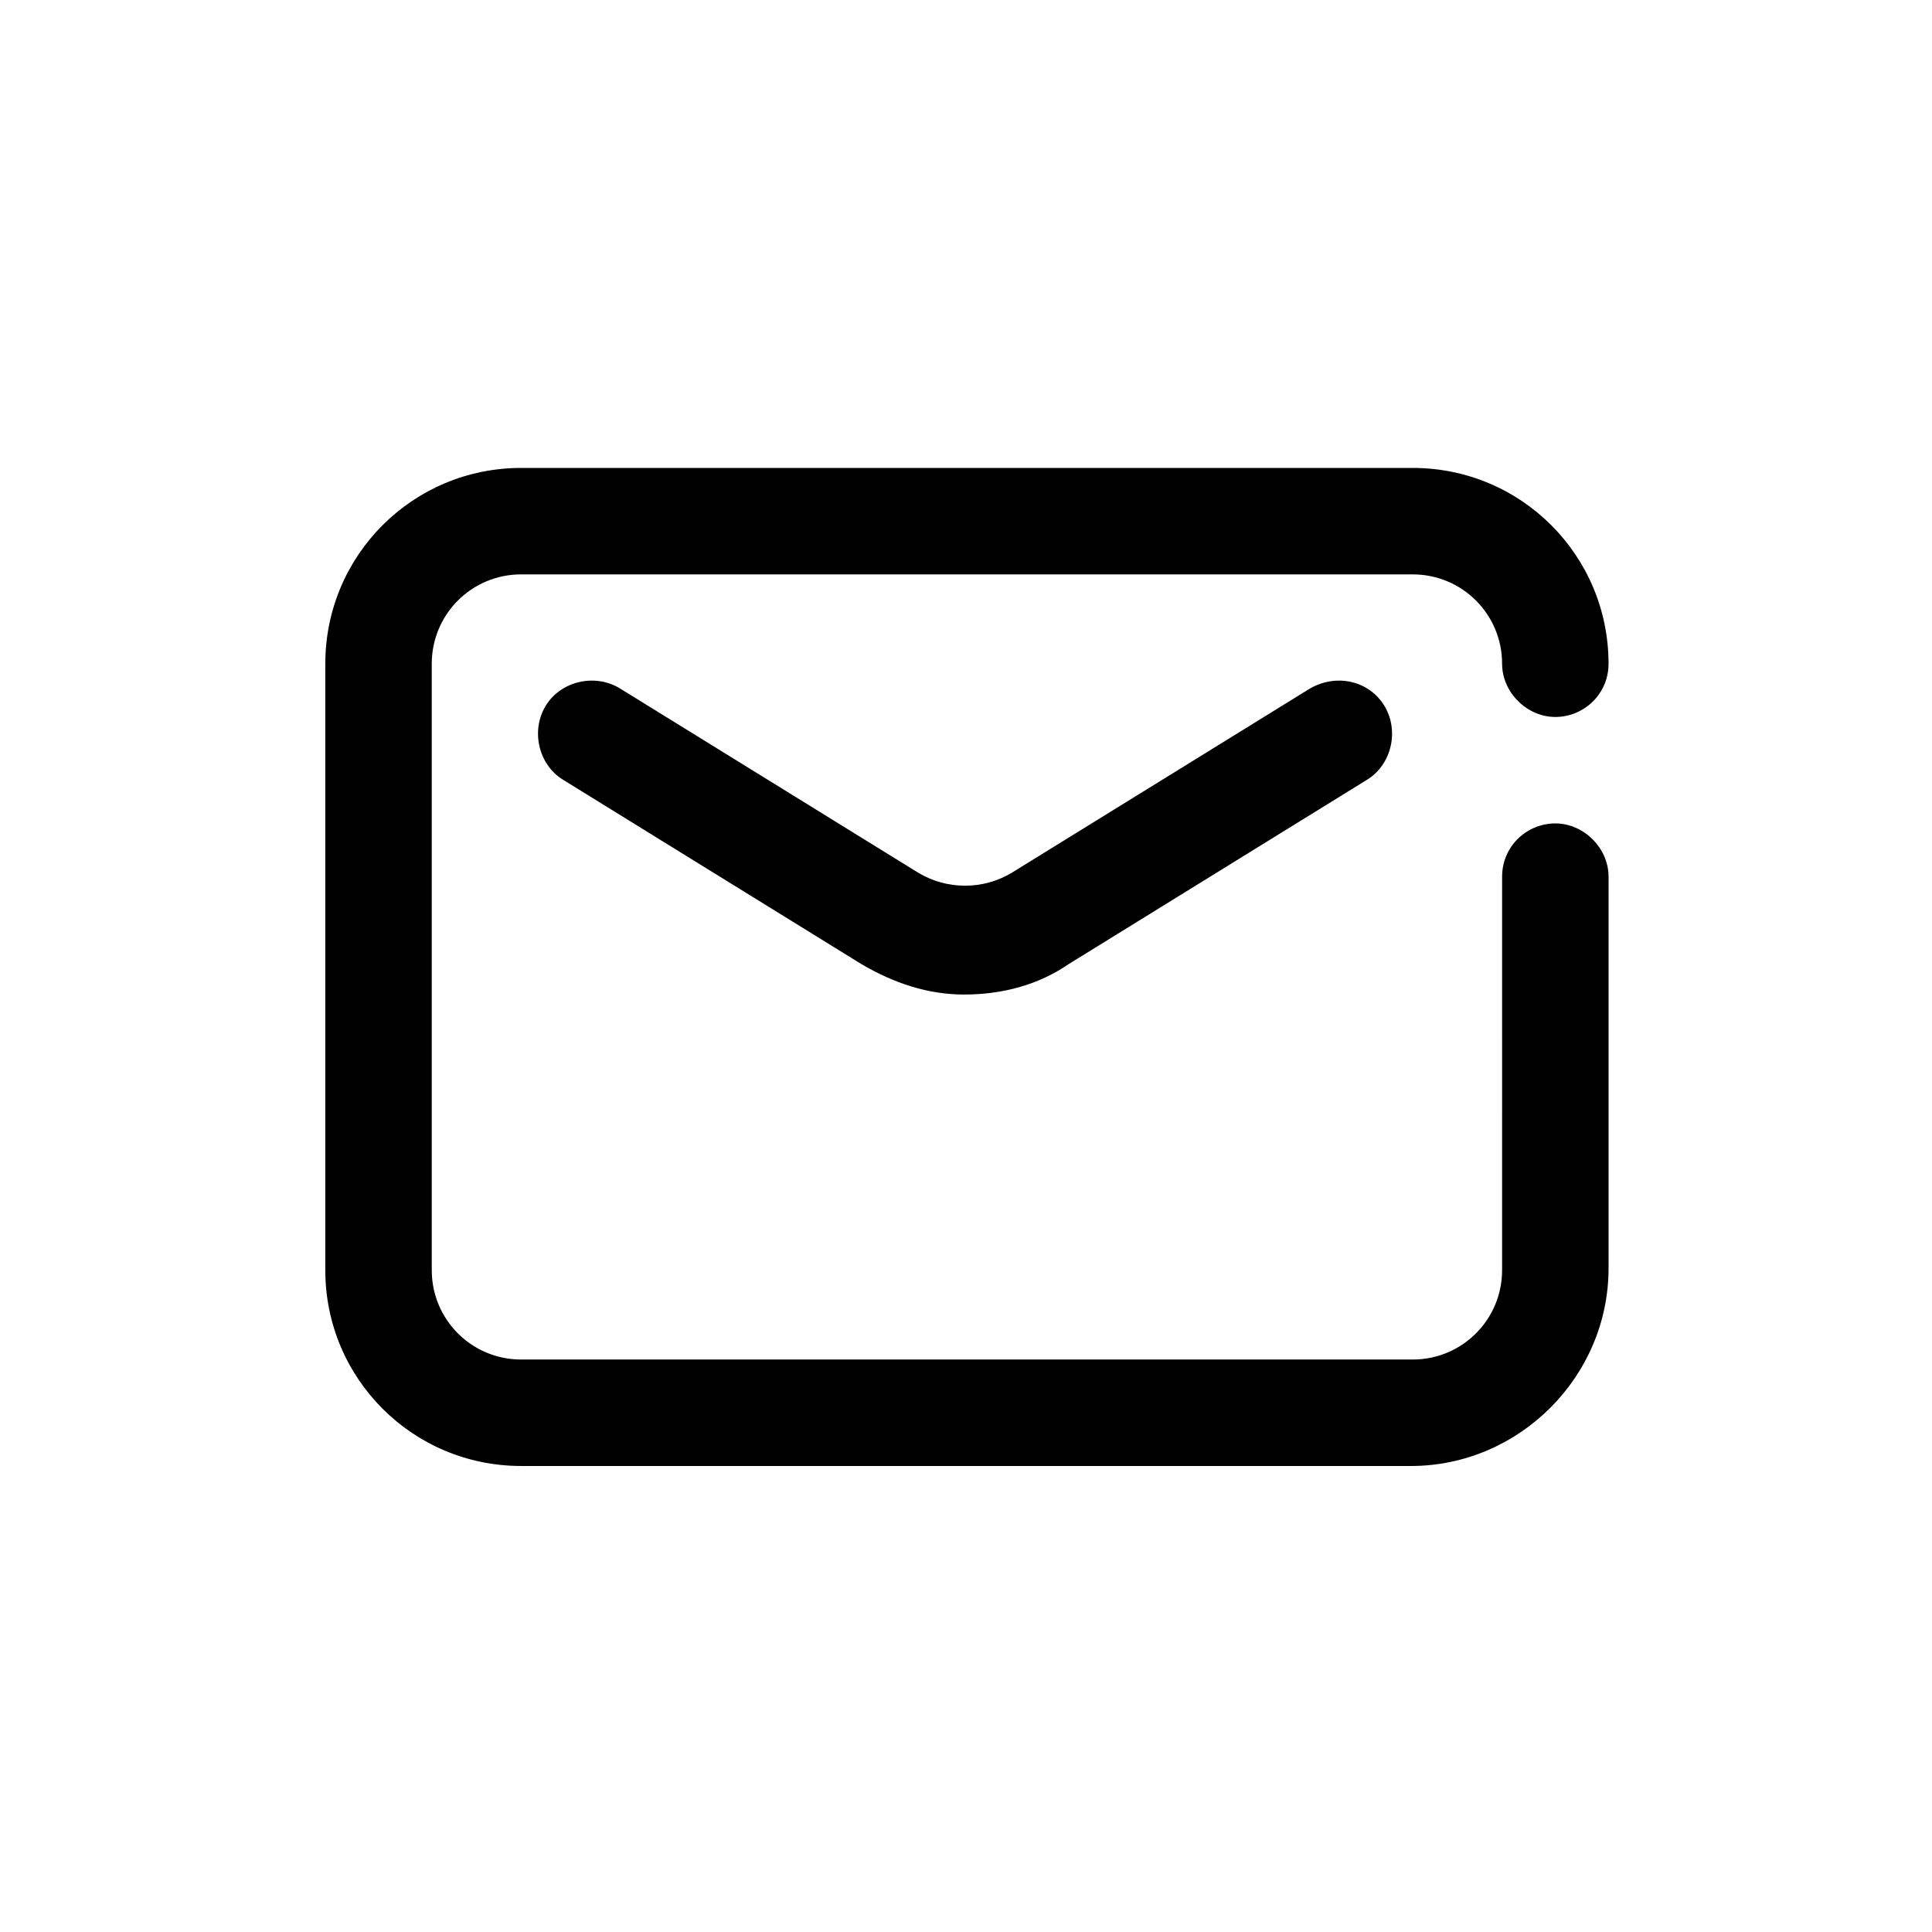 <?xml version="1.0" encoding="UTF-8"?>
<!-- Uploaded to: ICON Repo, www.iconrepo.com, Generator: ICON Repo Mixer Tools -->
<svg fill="#000000" width="800px" height="800px" version="1.1" viewBox="144 144 512 512" xmlns="http://www.w3.org/2000/svg">
 <path d="m517.89 532.5h-235.79c-28.719 0-51.891-23.176-51.891-51.891v-160.71c0-28.719 23.176-51.891 51.891-51.891h236.29c28.719 0 51.891 23.176 51.891 51.891 0 8.062-6.551 14.105-14.105 14.105-7.559 0-14.105-6.551-14.105-14.105 0-13.098-10.578-23.68-23.68-23.68h-236.29c-13.098 0-23.68 10.578-23.68 23.68v160.71c0 13.098 10.578 23.68 23.68 23.68h236.29c13.098 0 23.68-10.578 23.68-23.68l0.004-104.29c0-8.062 6.551-14.105 14.105-14.105 7.559 0 14.105 6.551 14.105 14.105v103.79c0 28.715-23.68 52.395-52.395 52.395zm-90.688-133 79.098-48.871c6.551-4.031 8.566-13.098 4.535-19.648-4.031-6.551-12.594-8.566-19.648-4.535l-79.098 48.871c-7.559 4.535-17.129 4.535-24.688 0l-79.098-48.871c-6.551-4.031-15.617-2.016-19.648 4.535-4.031 6.551-2.016 15.617 4.535 19.648l79.098 48.871c8.566 5.039 17.633 8.062 27.207 8.062 10.074-0.004 19.648-2.523 27.707-8.062z"/>
</svg>